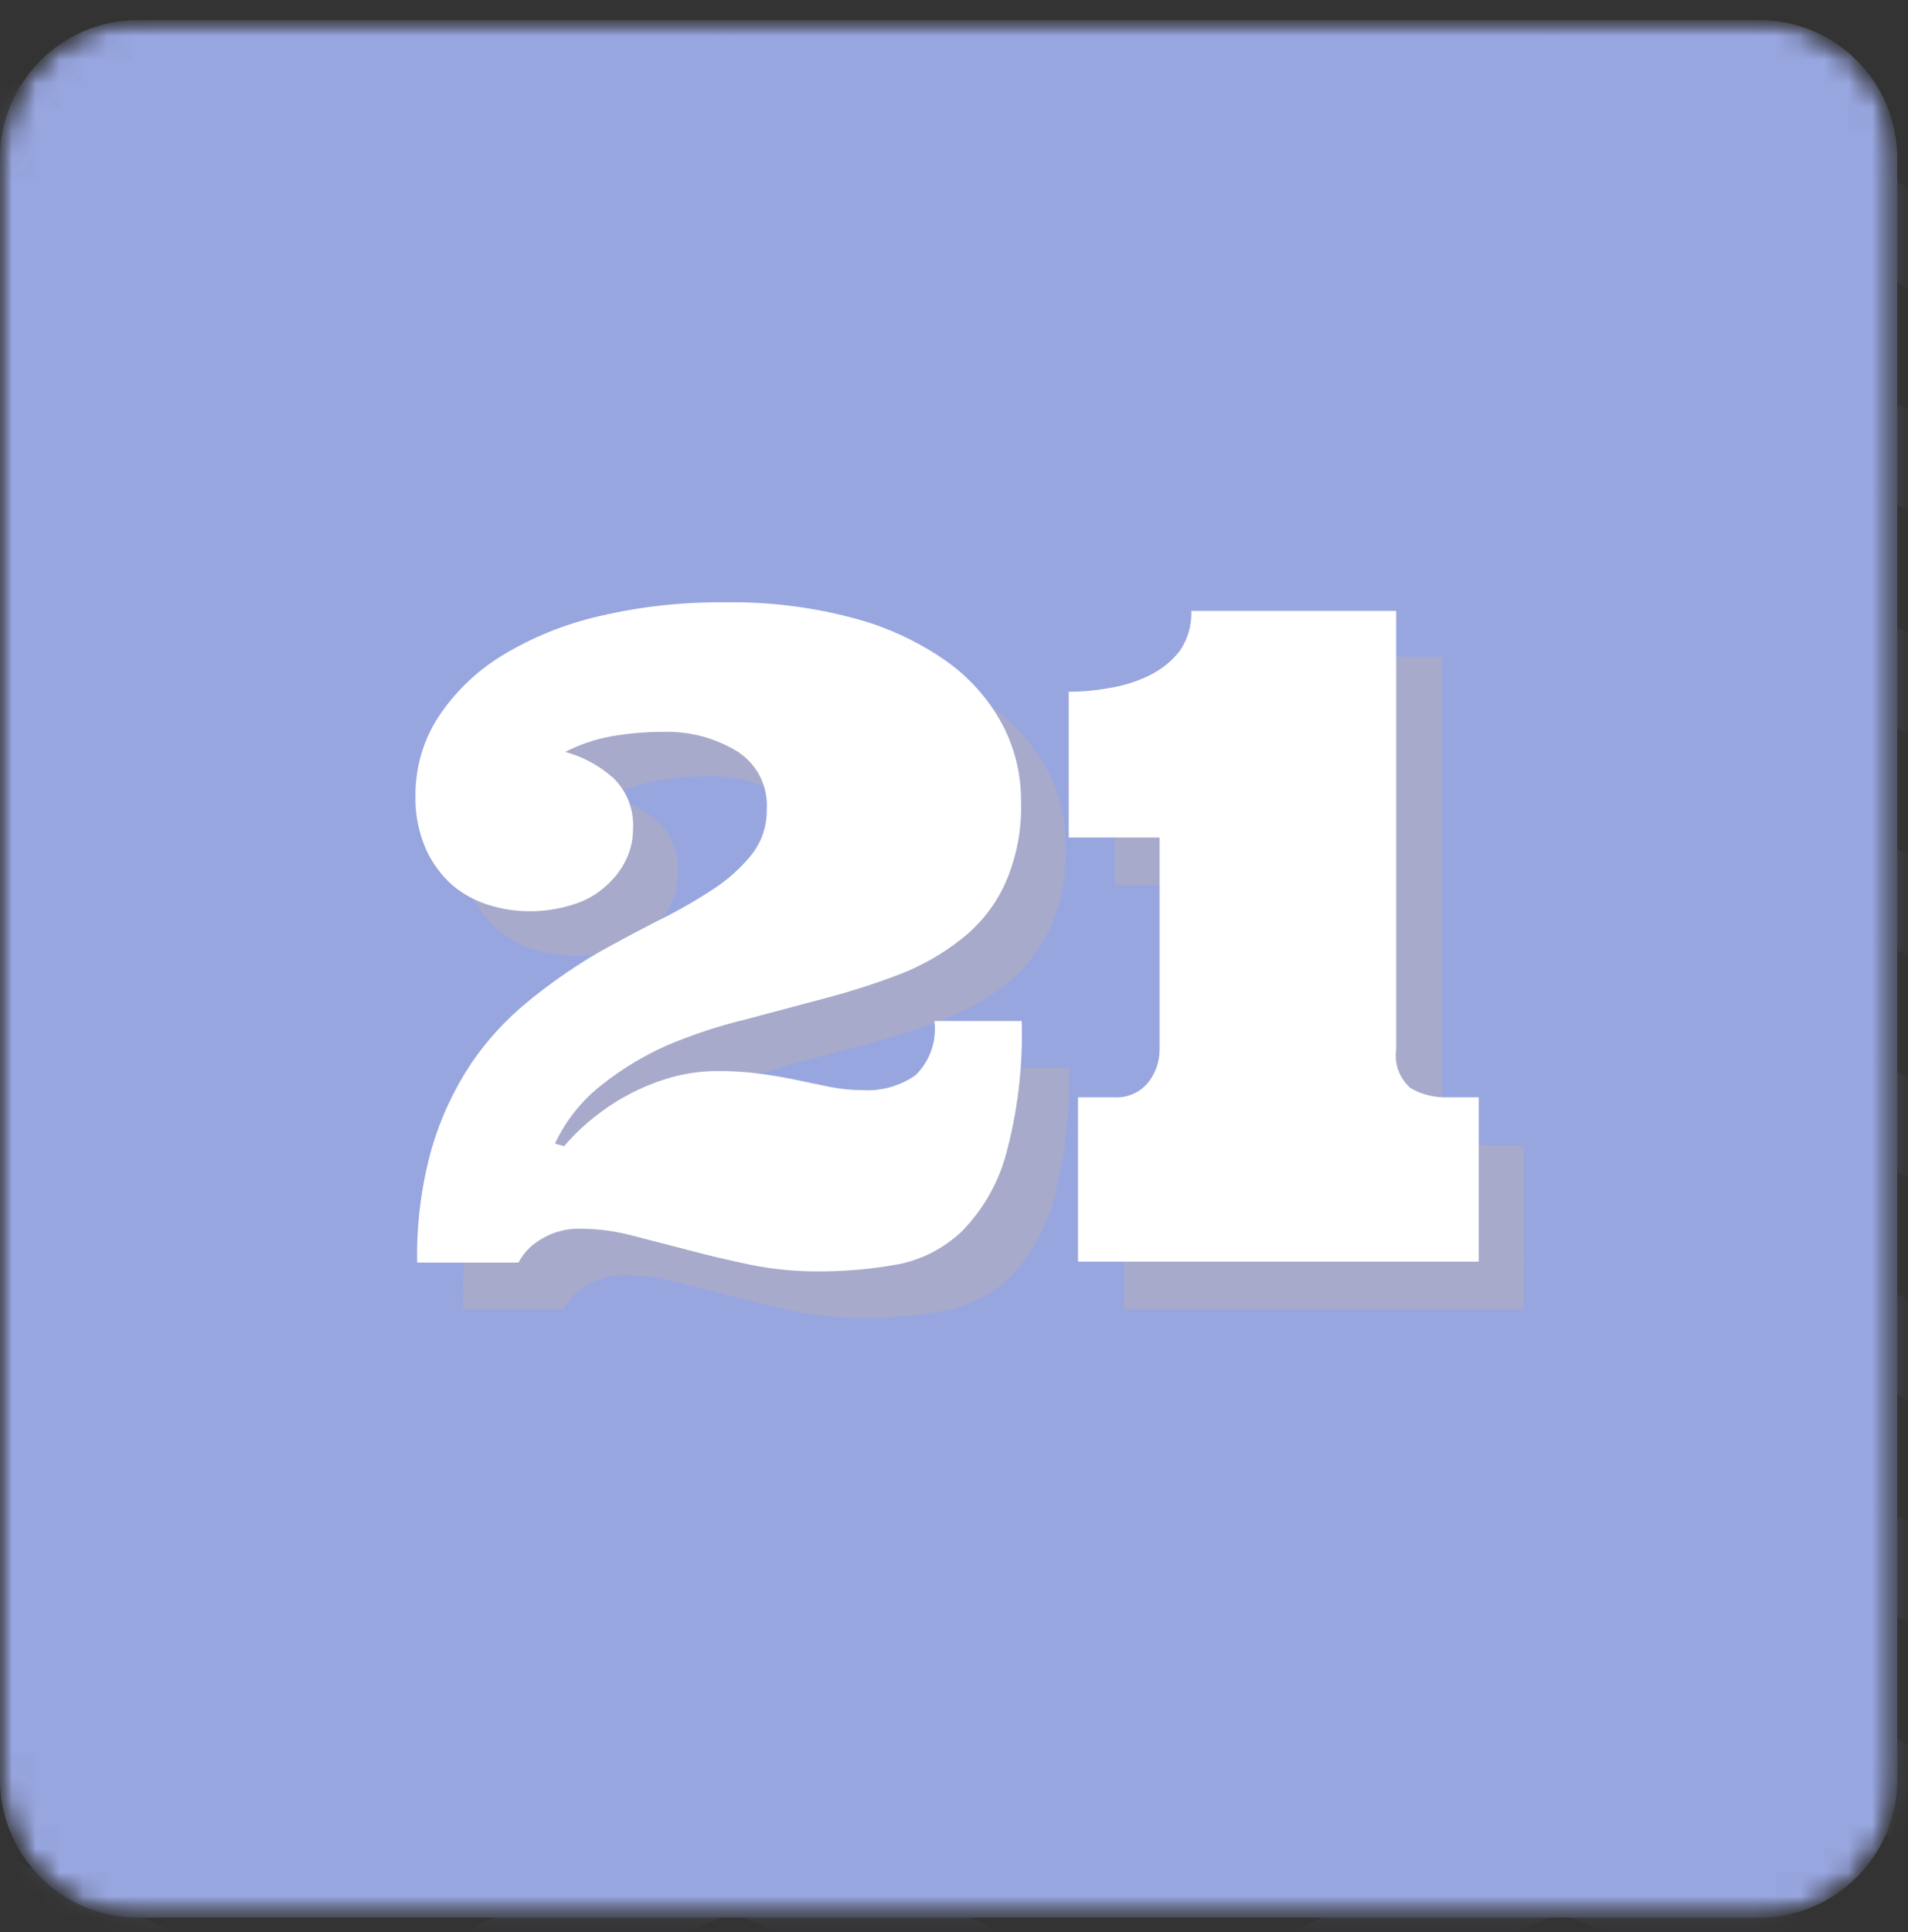 <svg width="80" height="81" viewBox="0 0 80 81" fill="none" xmlns="http://www.w3.org/2000/svg">
<rect x="0" y="0" width="80" height="81" fill="#333333" stroke="none"/>
<mask id="mask0_107_16942" style="mask-type:luminance" maskUnits="userSpaceOnUse" x="0" y="0" width="80" height="81">
<path d="M73.76 0.84H5.79C2.592 0.84 0 3.432 0 6.63V74.6C0 77.798 2.592 80.39 5.79 80.39H73.76C76.958 80.39 79.55 77.798 79.55 74.6V6.63C79.55 3.432 76.958 0.84 73.76 0.84Z" fill="white"/>
</mask>
<g mask="url(#mask0_107_16942)">
<mask id="mask1_107_16942" style="mask-type:luminance" maskUnits="userSpaceOnUse" x="0" y="0" width="80" height="81">
<path d="M73.76 0.84H5.79C2.592 0.84 0 3.432 0 6.63V74.6C0 77.798 2.592 80.39 5.79 80.39H73.76C76.958 80.39 79.55 77.798 79.55 74.6V6.63C79.55 3.432 76.958 0.84 73.76 0.84Z" fill="white"/>
</mask>
<g mask="url(#mask1_107_16942)">
<path d="M73.76 0.84H5.79C2.592 0.84 0 3.432 0 6.63V74.6C0 77.798 2.592 80.39 5.79 80.39H73.76C76.958 80.39 79.55 77.798 79.55 74.6V6.63C79.55 3.432 76.958 0.84 73.76 0.84Z" fill="#98A6E0"/>
<g style="mix-blend-mode:multiply" opacity="0.31">
<path d="M-4.02 3.48L13.34 11.2L30.7 3.48L48.06 11.2L65.42 3.48L82.79 11.2" stroke="#98A6E0" stroke-width="3.86" stroke-miterlimit="10"/>
</g>
<g style="mix-blend-mode:multiply" opacity="0.31">
<path d="M-4.02 12.81L13.34 20.52L30.7 12.81L48.06 20.52L65.42 12.81L82.79 20.52" stroke="#98A6E0" stroke-width="3.86" stroke-miterlimit="10"/>
</g>
<g style="mix-blend-mode:multiply" opacity="0.31">
<path d="M-4.02 22.13L13.34 29.85L30.7 22.13L48.06 29.85L65.42 22.13L82.79 29.85" stroke="#98A6E0" stroke-width="3.86" stroke-miterlimit="10"/>
</g>
<g style="mix-blend-mode:multiply" opacity="0.31">
<path d="M-4.02 31.45L13.34 39.17L30.7 31.45L48.06 39.17L65.42 31.45L82.79 39.17" stroke="#98A6E0" stroke-width="3.86" stroke-miterlimit="10"/>
</g>
<g style="mix-blend-mode:multiply" opacity="0.31">
<path d="M-4.02 40.78L13.34 48.49L30.7 40.78L48.06 48.49L65.42 40.78L82.79 48.49" stroke="#98A6E0" stroke-width="3.86" stroke-miterlimit="10"/>
</g>
<g style="mix-blend-mode:multiply" opacity="0.31">
<path d="M-4.02 50.1L13.34 57.82L30.7 50.1L48.06 57.82L65.42 50.1L82.79 57.82" stroke="#98A6E0" stroke-width="3.86" stroke-miterlimit="10"/>
</g>
<g style="mix-blend-mode:multiply" opacity="0.31">
<path d="M-4.02 59.42L13.34 67.14L30.7 59.42L48.06 67.14L65.42 59.42L82.79 67.14" stroke="#98A6E0" stroke-width="3.86" stroke-miterlimit="10"/>
</g>
<g style="mix-blend-mode:multiply" opacity="0.31">
<path d="M-4.02 68.75L13.34 76.46L30.7 68.75L48.06 76.46L65.42 68.75L82.79 76.46" stroke="#98A6E0" stroke-width="3.86" stroke-miterlimit="10"/>
</g>
<g style="mix-blend-mode:multiply" opacity="0.31">
<path d="M-4.02 78.07L13.34 85.79L30.7 78.07L48.06 85.79L65.42 78.07L82.79 85.79" stroke="#98A6E0" stroke-width="3.86" stroke-miterlimit="10"/>
</g>
</g>
<g style="mix-blend-mode:multiply" opacity="0.5">
<path d="M25.58 50C25.885 49.639 26.219 49.305 26.58 49C27.512 48.176 28.605 47.557 29.79 47.18C30.498 46.958 31.238 46.85 31.98 46.86C32.649 46.852 33.318 46.896 33.98 46.99C34.54 47.07 35.04 47.16 35.5 47.26L36.8 47.52C37.244 47.612 37.697 47.655 38.15 47.65C38.934 47.697 39.711 47.483 40.36 47.04C40.659 46.746 40.886 46.388 41.025 45.993C41.164 45.598 41.21 45.176 41.16 44.76H44.82C44.876 46.66 44.65 48.557 44.15 50.39C43.814 51.586 43.185 52.679 42.32 53.57C41.553 54.288 40.594 54.768 39.56 54.95C38.435 55.152 37.293 55.249 36.15 55.24C35.213 55.244 34.279 55.153 33.36 54.97C32.46 54.78 31.6 54.58 30.78 54.36L28.42 53.75C27.731 53.566 27.023 53.469 26.31 53.46C25.533 53.423 24.771 53.684 24.18 54.19C23.958 54.38 23.774 54.611 23.64 54.87H19.42C19.372 53.227 19.568 51.586 20 50C20.373 48.742 20.929 47.546 21.65 46.45C22.311 45.477 23.105 44.602 24.01 43.85C24.866 43.156 25.768 42.521 26.71 41.95C27.63 41.41 28.53 40.95 29.41 40.49C30.225 40.094 31.013 39.647 31.77 39.15C32.397 38.749 32.954 38.249 33.42 37.67C33.838 37.126 34.057 36.456 34.04 35.77C34.069 35.288 33.966 34.807 33.742 34.379C33.519 33.951 33.182 33.592 32.77 33.34C31.865 32.797 30.825 32.52 29.77 32.54C29.009 32.536 28.25 32.6 27.5 32.73C26.835 32.853 26.192 33.072 25.59 33.38C26.329 33.582 27.012 33.948 27.59 34.45C27.881 34.732 28.107 35.074 28.252 35.452C28.397 35.83 28.458 36.236 28.43 36.64C28.429 37.077 28.33 37.507 28.14 37.9C27.937 38.319 27.651 38.694 27.3 39C26.904 39.36 26.433 39.627 25.92 39.78C25.31 39.976 24.671 40.071 24.03 40.06C23.47 40.054 22.915 39.966 22.38 39.8C21.82 39.631 21.302 39.344 20.86 38.96C20.385 38.547 20.006 38.035 19.75 37.46C19.439 36.748 19.289 35.977 19.31 35.2C19.304 34.041 19.634 32.905 20.26 31.93C20.941 30.887 21.846 30.009 22.91 29.36C24.176 28.597 25.557 28.043 27 27.72C28.72 27.317 30.483 27.122 32.25 27.14C34.058 27.109 35.862 27.328 37.61 27.79C39.006 28.15 40.327 28.756 41.51 29.58C42.496 30.266 43.308 31.174 43.88 32.23C44.413 33.226 44.688 34.34 44.68 35.47C44.718 36.662 44.489 37.848 44.01 38.94C43.591 39.836 42.972 40.622 42.2 41.24C41.407 41.866 40.524 42.369 39.58 42.73C38.56 43.123 37.518 43.457 36.46 43.73L33.16 44.62C32.078 44.908 31.022 45.282 30 45.74C29.024 46.164 28.106 46.712 27.27 47.37C26.415 48.034 25.73 48.89 25.27 49.87L25.58 50Z" fill="#B5AEB4"/>
<path d="M46.74 30.94C47.317 30.937 47.893 30.884 48.46 30.78C49.042 30.69 49.606 30.508 50.13 30.24C50.617 30.005 51.044 29.663 51.38 29.24C51.728 28.743 51.904 28.146 51.88 27.54H60.47V46C60.426 46.301 60.459 46.609 60.565 46.894C60.672 47.179 60.849 47.432 61.08 47.63C61.551 47.9 62.088 48.031 62.63 48.01H63.89V54.89H47.13V48H48.61C48.886 48.021 49.162 47.976 49.416 47.868C49.67 47.761 49.895 47.593 50.07 47.38C50.375 46.996 50.541 46.52 50.54 46.03V37.1H46.74V30.94Z" fill="#B5AEB4"/>
</g>
<path d="M23.65 48.05C23.957 47.691 24.291 47.357 24.65 47.05C25.09 46.676 25.561 46.341 26.06 46.05C26.63 45.72 27.233 45.452 27.86 45.25C28.552 45.027 29.273 44.909 30 44.9C30.669 44.892 31.337 44.936 32 45.03C32.56 45.11 33.06 45.2 33.52 45.3L34.82 45.57C35.268 45.657 35.723 45.701 36.18 45.7C36.962 45.745 37.736 45.526 38.38 45.08C38.681 44.788 38.909 44.43 39.048 44.034C39.187 43.638 39.232 43.216 39.18 42.8H42.84C42.896 44.699 42.67 46.597 42.17 48.43C41.837 49.627 41.207 50.72 40.34 51.61C39.599 52.316 38.673 52.798 37.67 53C36.542 53.205 35.397 53.306 34.25 53.3C33.313 53.299 32.378 53.206 31.46 53.02C30.56 52.83 29.7 52.63 28.88 52.41L26.52 51.8C25.831 51.616 25.122 51.519 24.41 51.51C23.951 51.49 23.494 51.572 23.07 51.75C22.785 51.876 22.519 52.041 22.28 52.24C22.061 52.436 21.878 52.67 21.74 52.93H17.49C17.46 51.302 17.669 49.678 18.11 48.11C18.482 46.85 19.042 45.653 19.77 44.56C20.427 43.599 21.218 42.736 22.12 42C22.973 41.299 23.875 40.661 24.82 40.09C25.74 39.55 26.64 39.09 27.52 38.63C28.334 38.234 29.123 37.787 29.88 37.29C30.506 36.889 31.064 36.389 31.53 35.81C31.948 35.266 32.166 34.596 32.15 33.91C32.178 33.428 32.074 32.947 31.851 32.519C31.627 32.092 31.291 31.732 30.88 31.48C29.975 30.937 28.935 30.66 27.88 30.68C27.122 30.676 26.366 30.739 25.62 30.87C24.951 30.991 24.305 31.21 23.7 31.52C24.441 31.722 25.125 32.091 25.7 32.6C25.993 32.88 26.22 33.222 26.365 33.601C26.51 33.98 26.57 34.386 26.54 34.79C26.538 35.223 26.439 35.65 26.25 36.04C26.047 36.459 25.761 36.833 25.41 37.14C25.014 37.5 24.543 37.767 24.03 37.92C23.419 38.116 22.781 38.21 22.14 38.2C21.583 38.194 21.031 38.107 20.5 37.94C19.939 37.77 19.418 37.488 18.97 37.11C18.497 36.691 18.119 36.176 17.86 35.6C17.549 34.888 17.399 34.116 17.42 33.34C17.414 32.181 17.744 31.045 18.37 30.07C19.056 29.031 19.961 28.154 21.02 27.5C22.291 26.724 23.679 26.16 25.13 25.83C26.85 25.426 28.613 25.232 30.38 25.25C32.188 25.219 33.992 25.438 35.74 25.9C37.136 26.26 38.457 26.866 39.64 27.69C40.626 28.376 41.437 29.284 42.01 30.34C42.543 31.336 42.818 32.45 42.81 33.58C42.851 34.772 42.622 35.959 42.14 37.05C41.727 37.949 41.107 38.737 40.33 39.35C39.538 39.98 38.654 40.485 37.71 40.85C36.688 41.238 35.647 41.572 34.59 41.85L31.29 42.73C30.166 43 29.065 43.361 28 43.81C27.023 44.237 26.106 44.789 25.27 45.45C24.413 46.108 23.727 46.962 23.27 47.94L23.65 48.05Z" fill="white"/>
<path d="M44.81 29C45.387 28.998 45.963 28.944 46.53 28.84C47.11 28.748 47.673 28.57 48.2 28.31C48.686 28.074 49.114 27.733 49.45 27.31C49.798 26.813 49.974 26.216 49.95 25.61H58.54V44C58.497 44.3 58.531 44.605 58.638 44.888C58.744 45.171 58.92 45.423 59.15 45.62C59.621 45.89 60.158 46.021 60.7 46H62V52.89H45.2V46H46.69C46.964 46.021 47.238 45.975 47.491 45.867C47.743 45.759 47.966 45.592 48.14 45.38C48.447 44.997 48.616 44.521 48.62 44.03V35.11H44.81V29Z" fill="white"/>
</g>
</svg>
